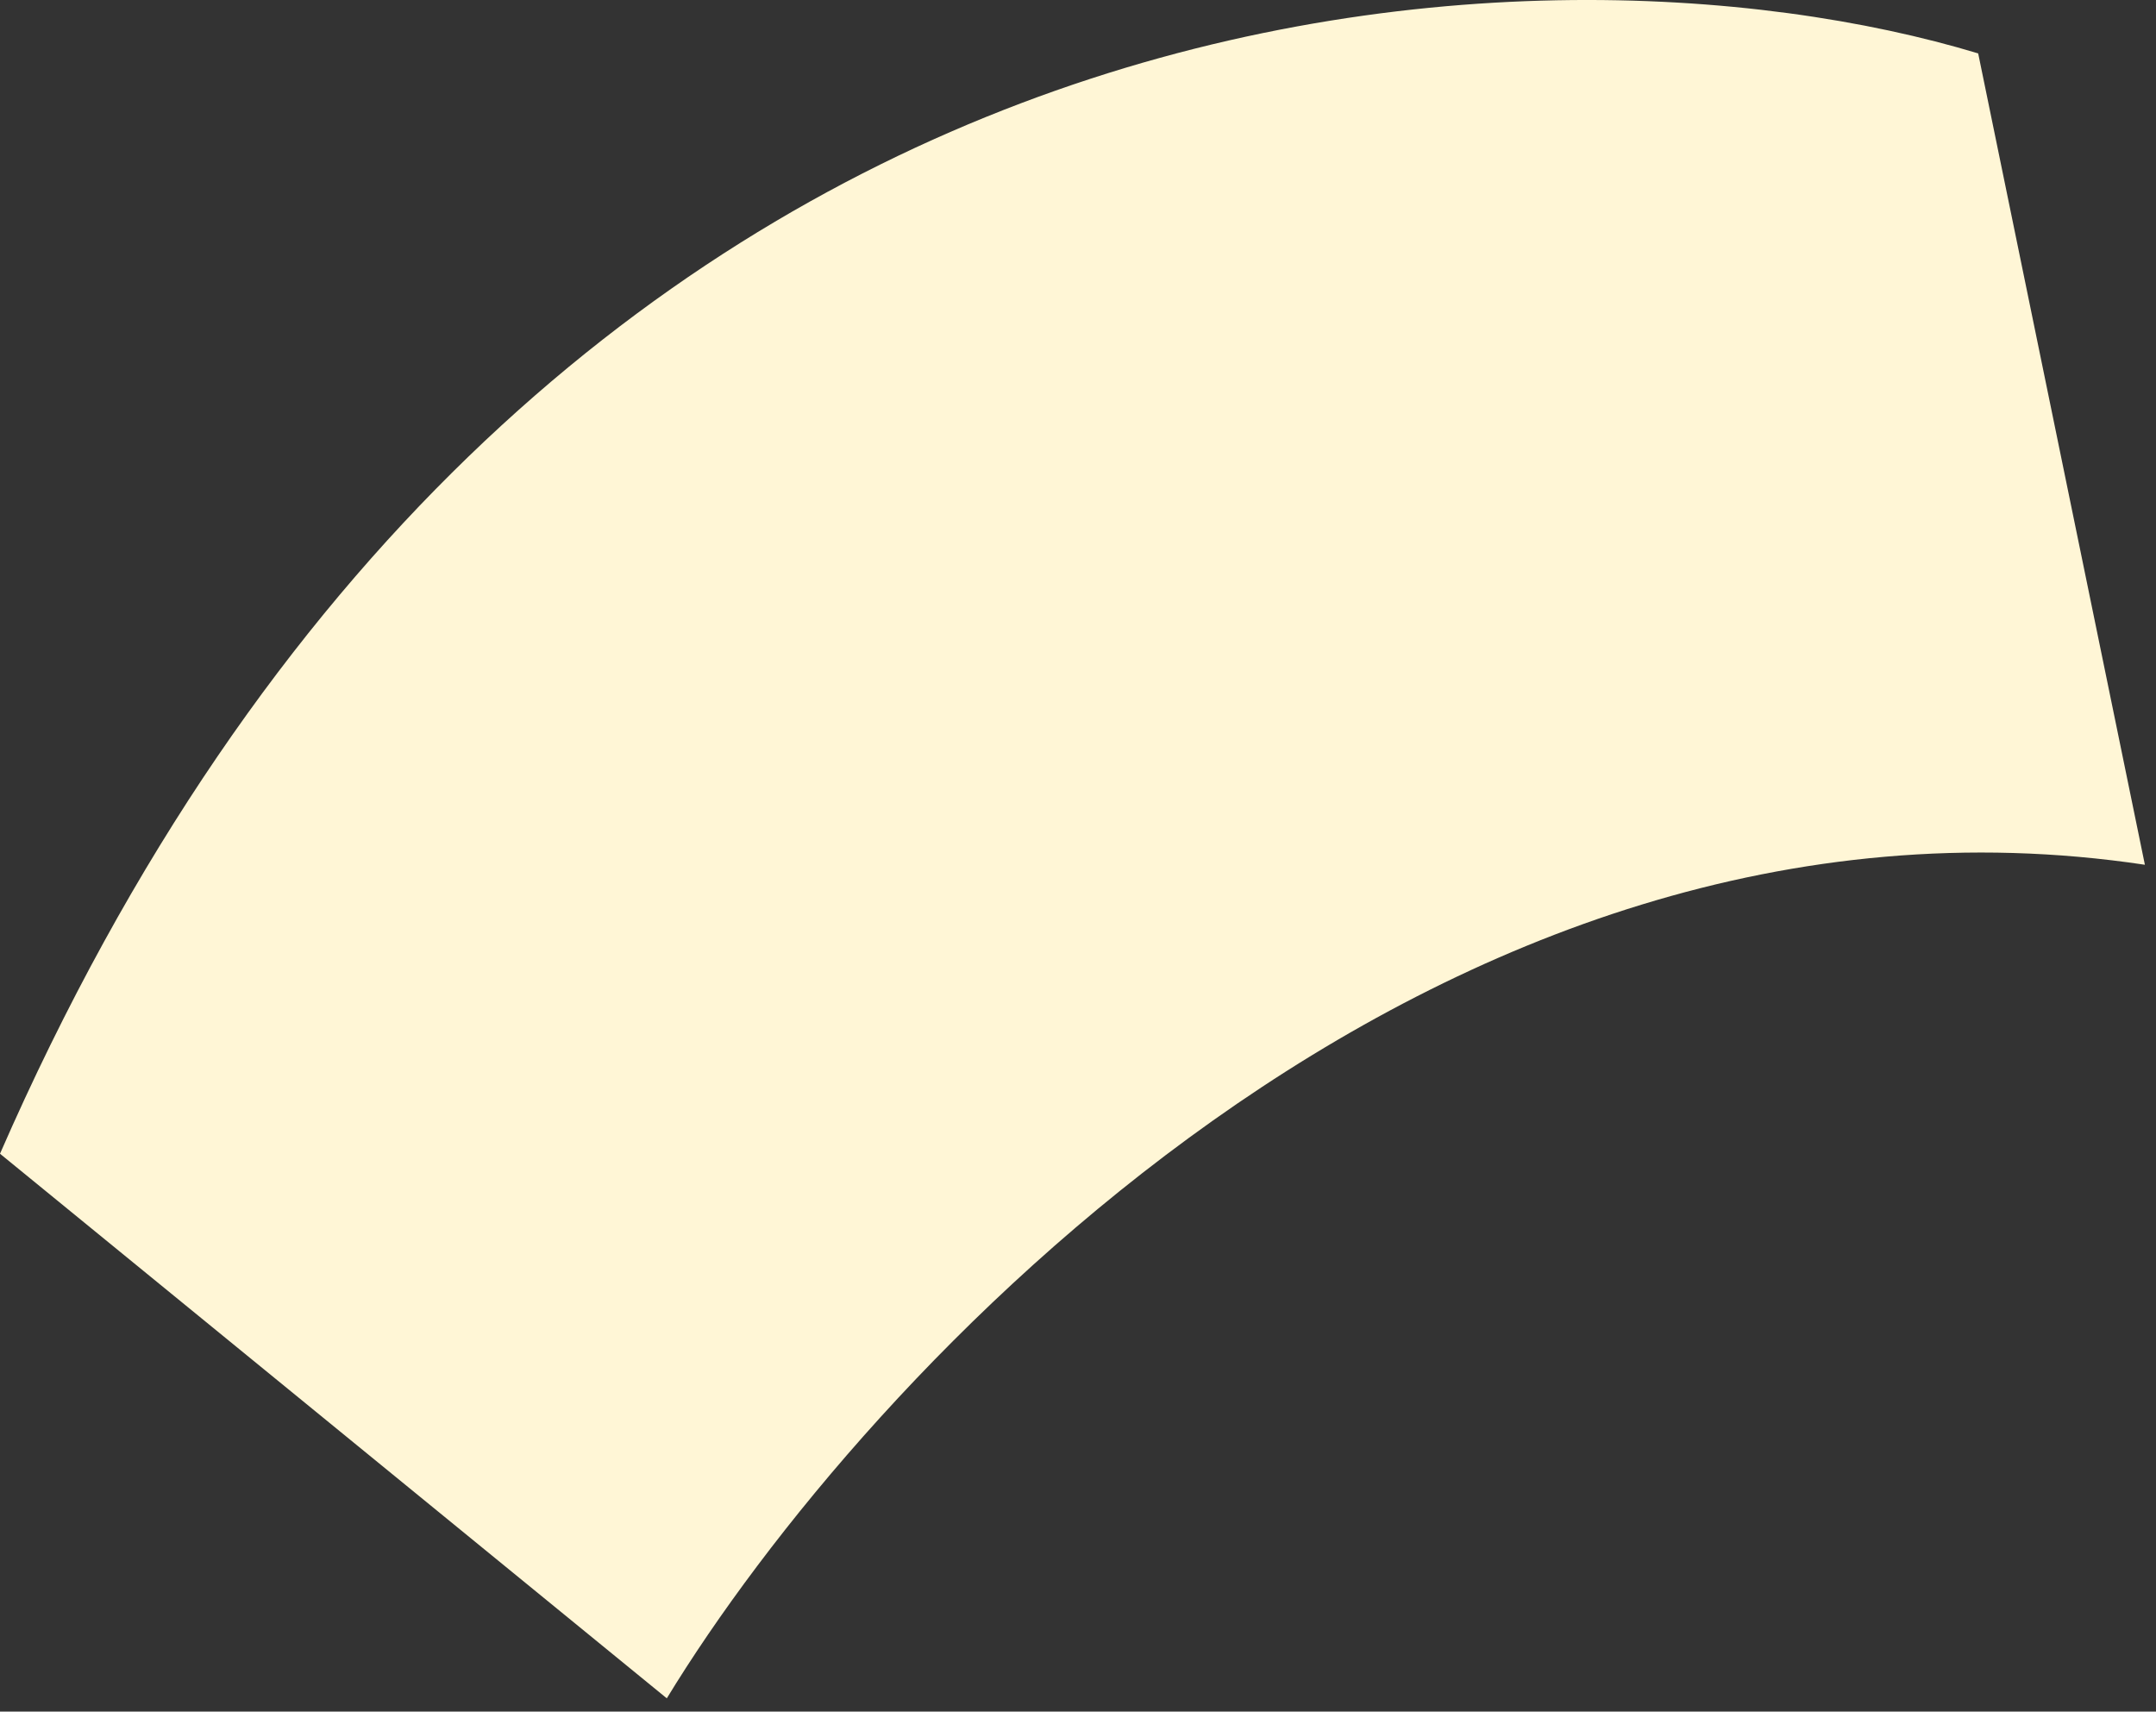 <?xml version="1.0" encoding="UTF-8"?> <svg xmlns="http://www.w3.org/2000/svg" width="97" height="77" viewBox="0 0 97 77" fill="none"><rect x="0" y="0" width="97" height="77" fill="#333333" stroke="none"/> <path d="M30 76.403L0 51.903C23.6 -2.097 69.167 -3.597 89 2.403L96.5 38.903C64.5 34.103 38.833 61.903 30 76.403Z" fill="#FFF6D6"></path> </svg> 